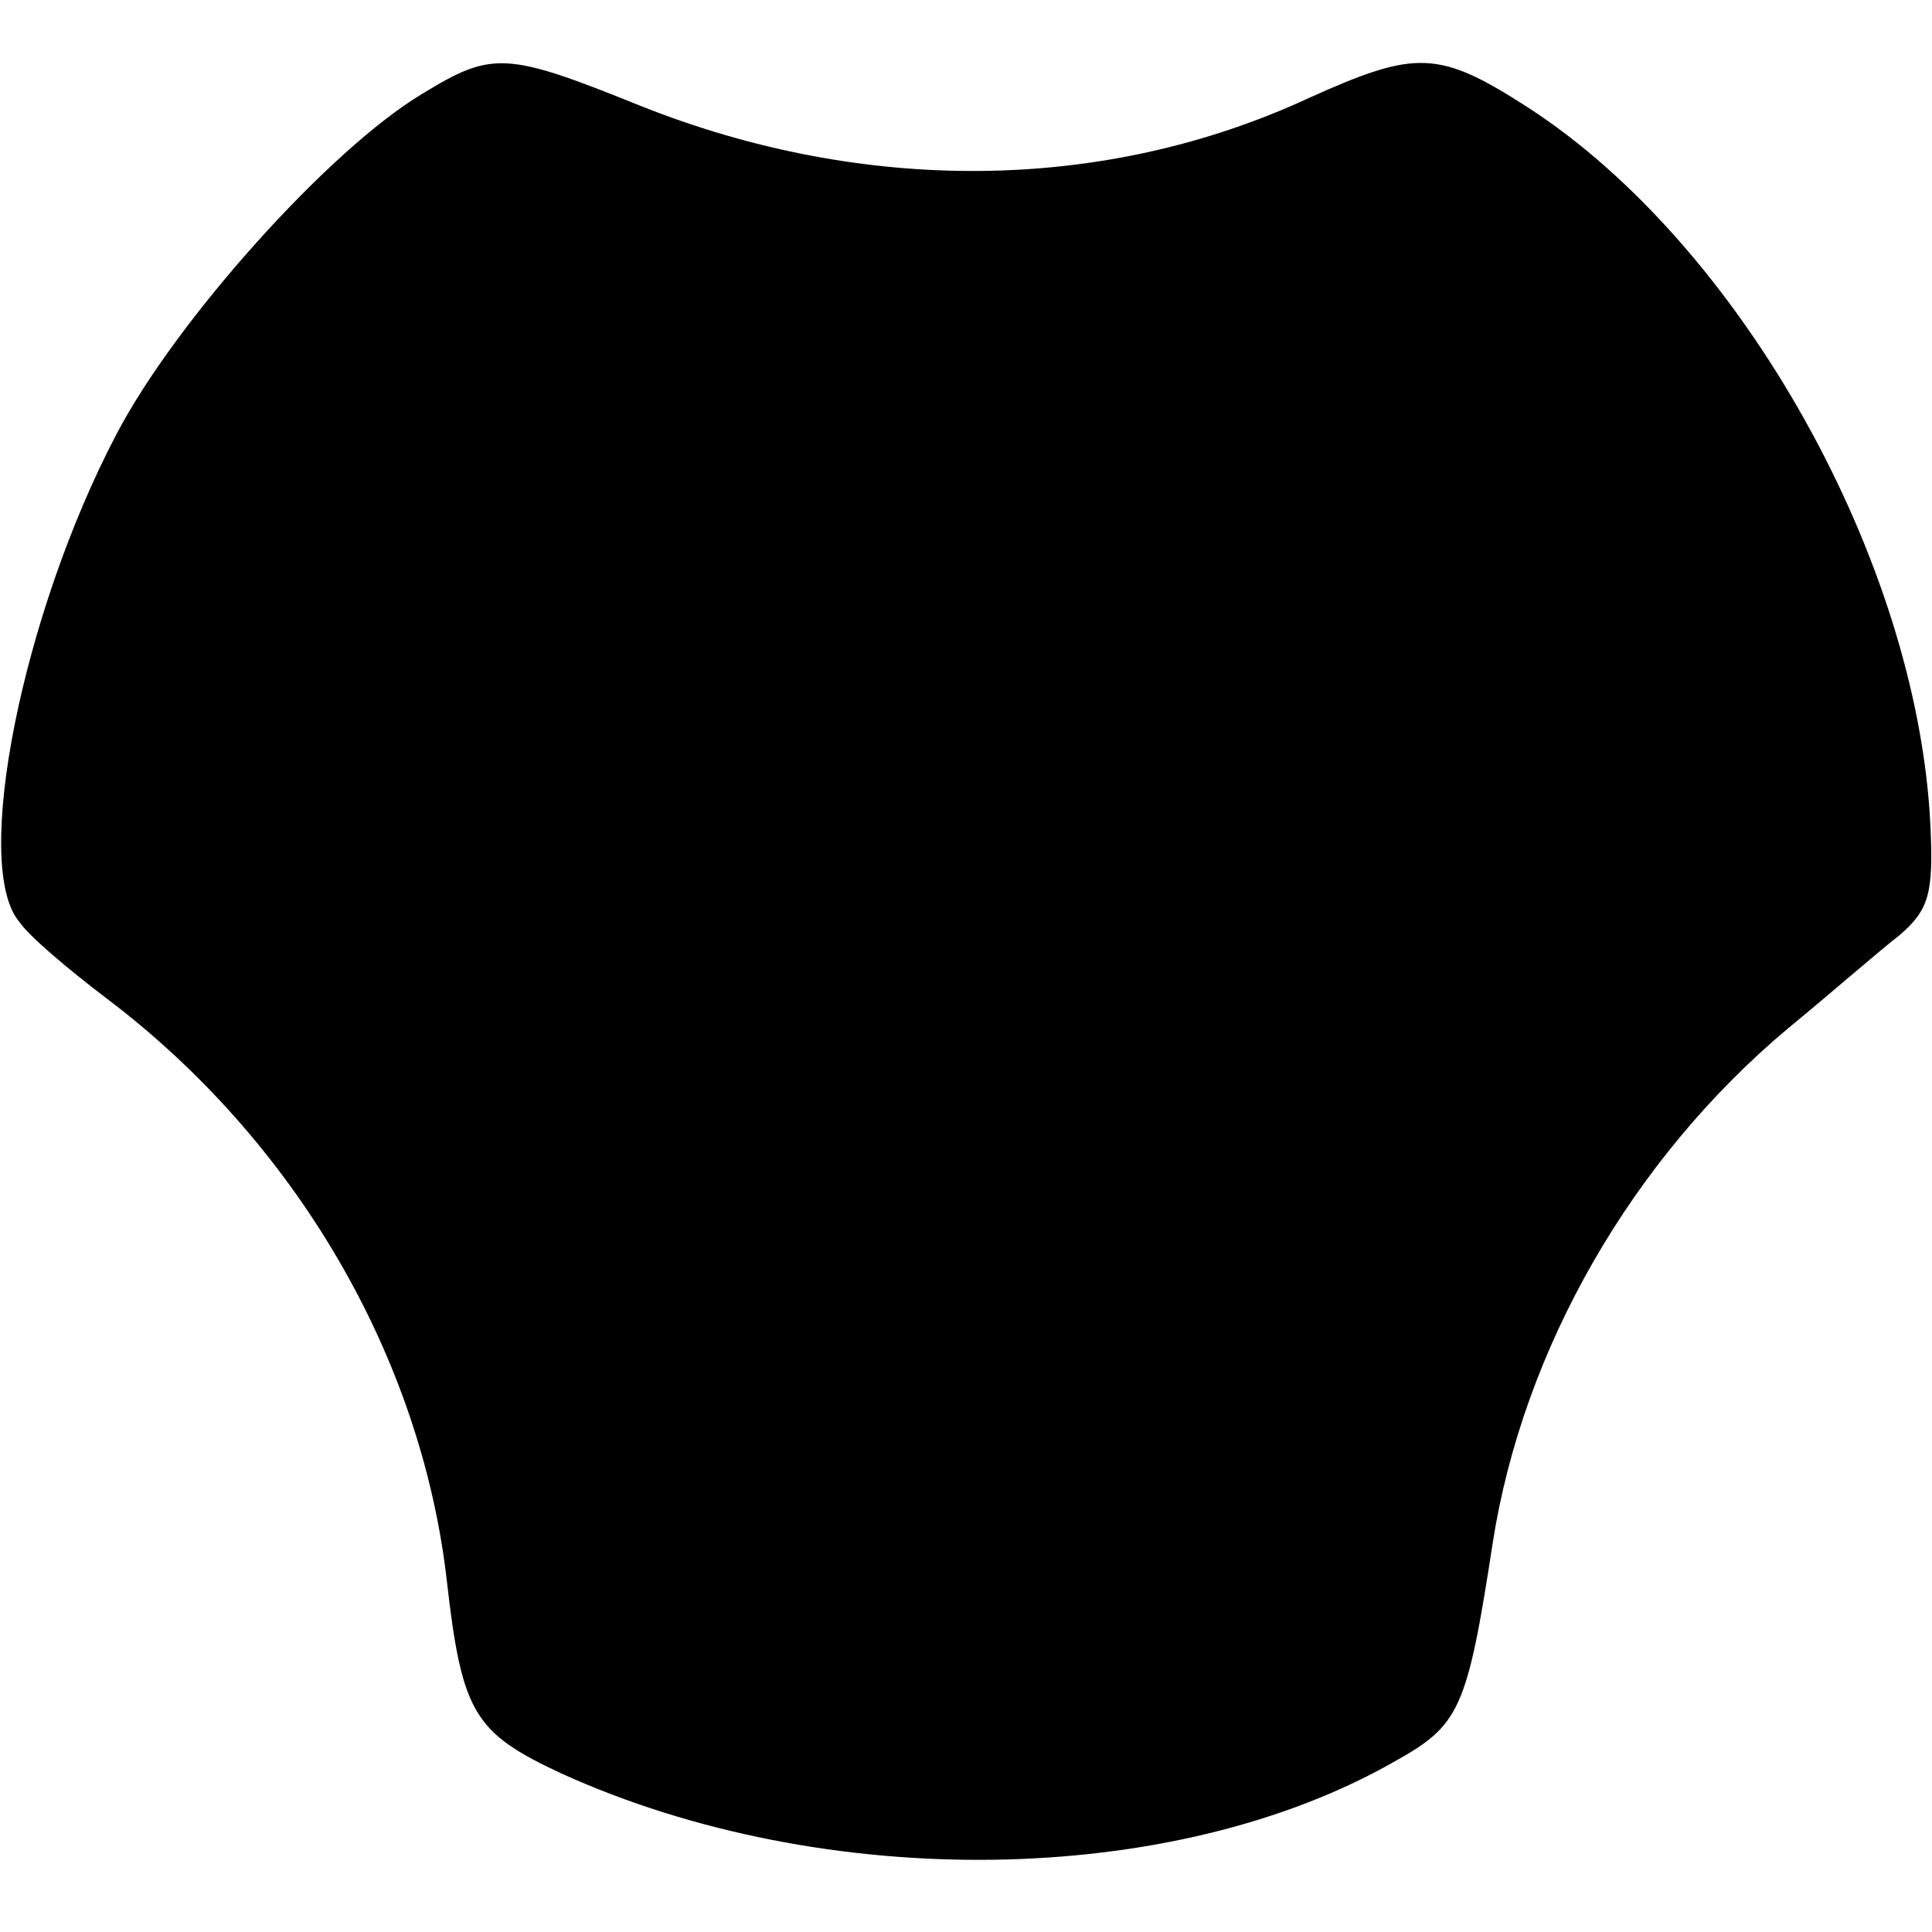 <?xml version="1.0" standalone="no"?>
<!DOCTYPE svg PUBLIC "-//W3C//DTD SVG 20010904//EN"
 "http://www.w3.org/TR/2001/REC-SVG-20010904/DTD/svg10.dtd">
<svg version="1.0" xmlns="http://www.w3.org/2000/svg"
 width="128pt" height="128pt" viewBox="0 0 128 128"
 preserveAspectRatio="xMidYMid meet">
<g transform="translate(0,128) scale(0.1,-0.1)"
fill="#000000" stroke="none">
<path d="M280 1218 c-62 -37 -164 -151 -203 -226 -62 -118 -96 -286 -64 -323
6 -9 32 -31 57 -50 126 -95 209 -238 226 -386 10 -88 18 -101 76 -128 174 -79
405 -76 552 8 43 24 48 34 65 145 20 128 92 254 196 341 28 23 60 51 73 61 20
17 23 28 21 72 -8 176 -126 386 -267 477 -59 38 -74 38 -145 6 -136 -63 -295
-64 -443 -5 -89 36 -98 36 -144 8z"/>
</g>
</svg>
